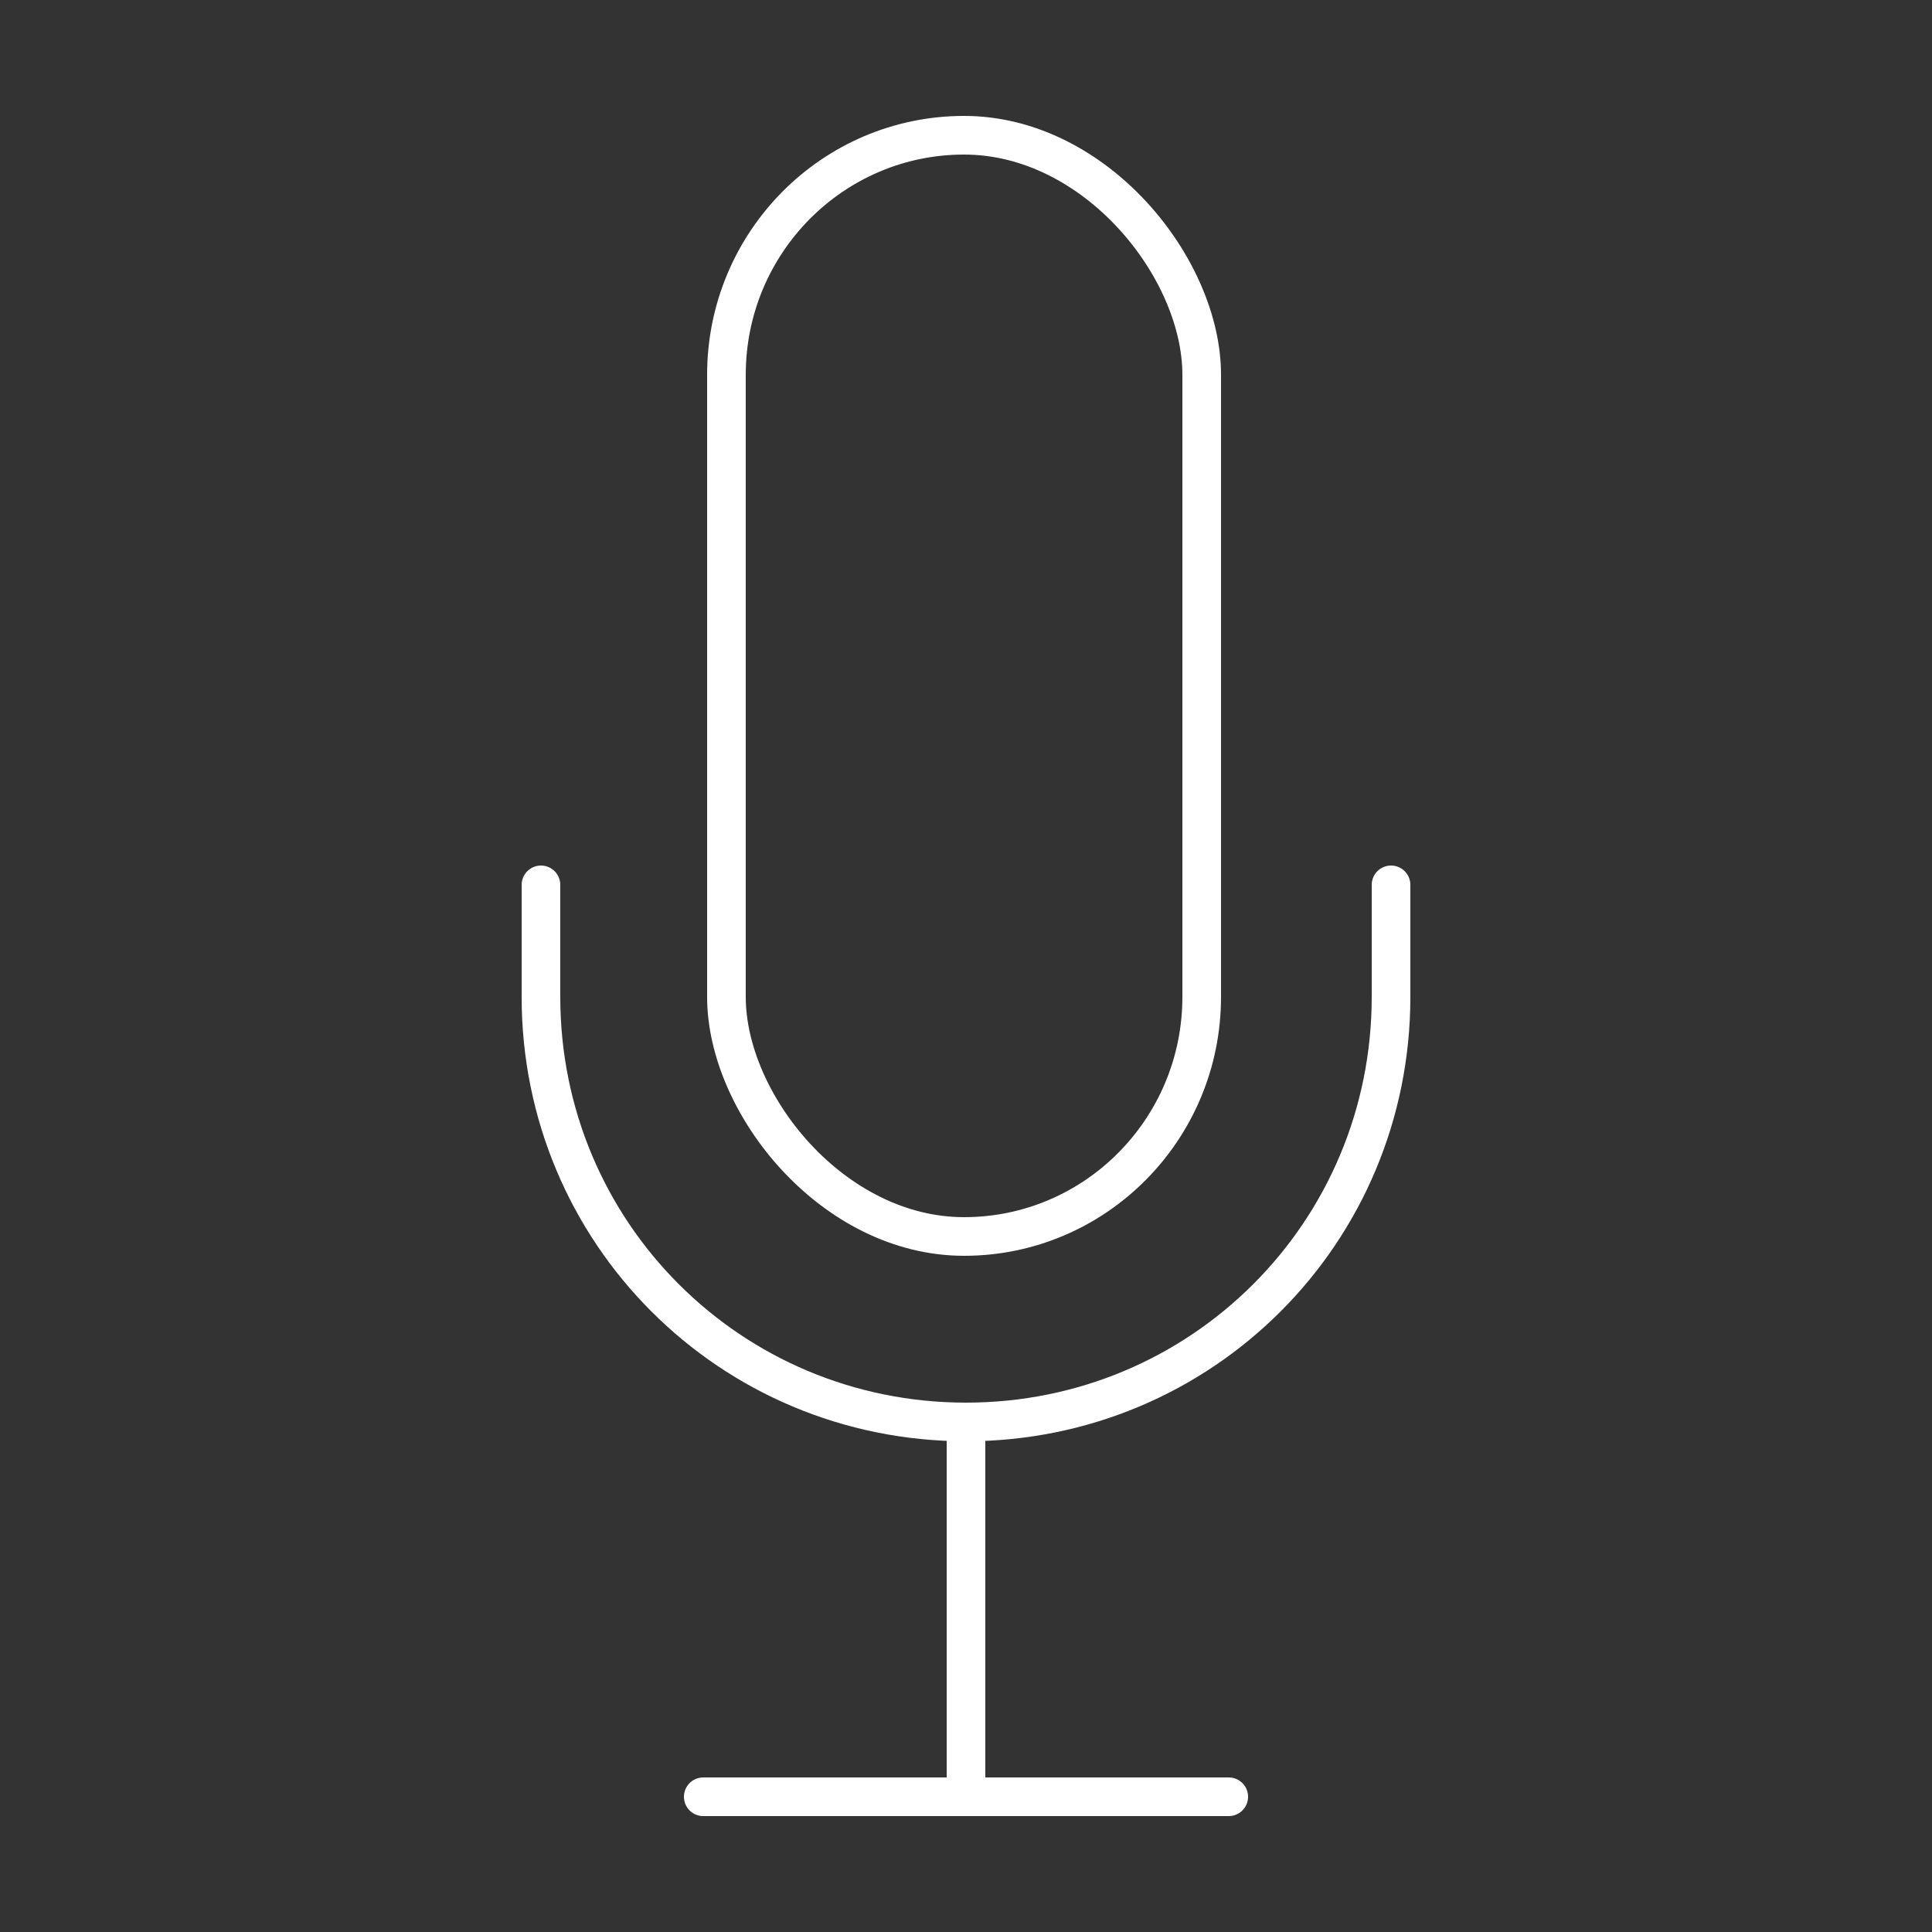 <?xml version="1.0" encoding="UTF-8"?>
<svg id="Layer_1" data-name="Layer 1" xmlns="http://www.w3.org/2000/svg" version="1.1" viewBox="0 0 50 50">
  <rect x="0" y="0" width="50" height="50" fill="#333333" stroke="none"/>
  <defs>
    <style>
      .cls-1 {
        fill: none;
        stroke: #fff;
        stroke-linecap: round;
        stroke-linejoin: round;
      }
    </style>
  </defs>
  <rect class="cls-1" x="18.8" y="3.5" width="12.3" height="28.5" rx="6.2" ry="6.2"/>
  <path class="cls-1" d="M36,22.9v2.9c0,6.1-4.9,11-11,11h0c-6.1,0-11-4.9-11-11v-2.9"/>
  <line class="cls-1" x1="25" y1="46.5" x2="25" y2="36.8"/>
  <line class="cls-1" x1="18.2" y1="46.5" x2="31.8" y2="46.5"/>
</svg>